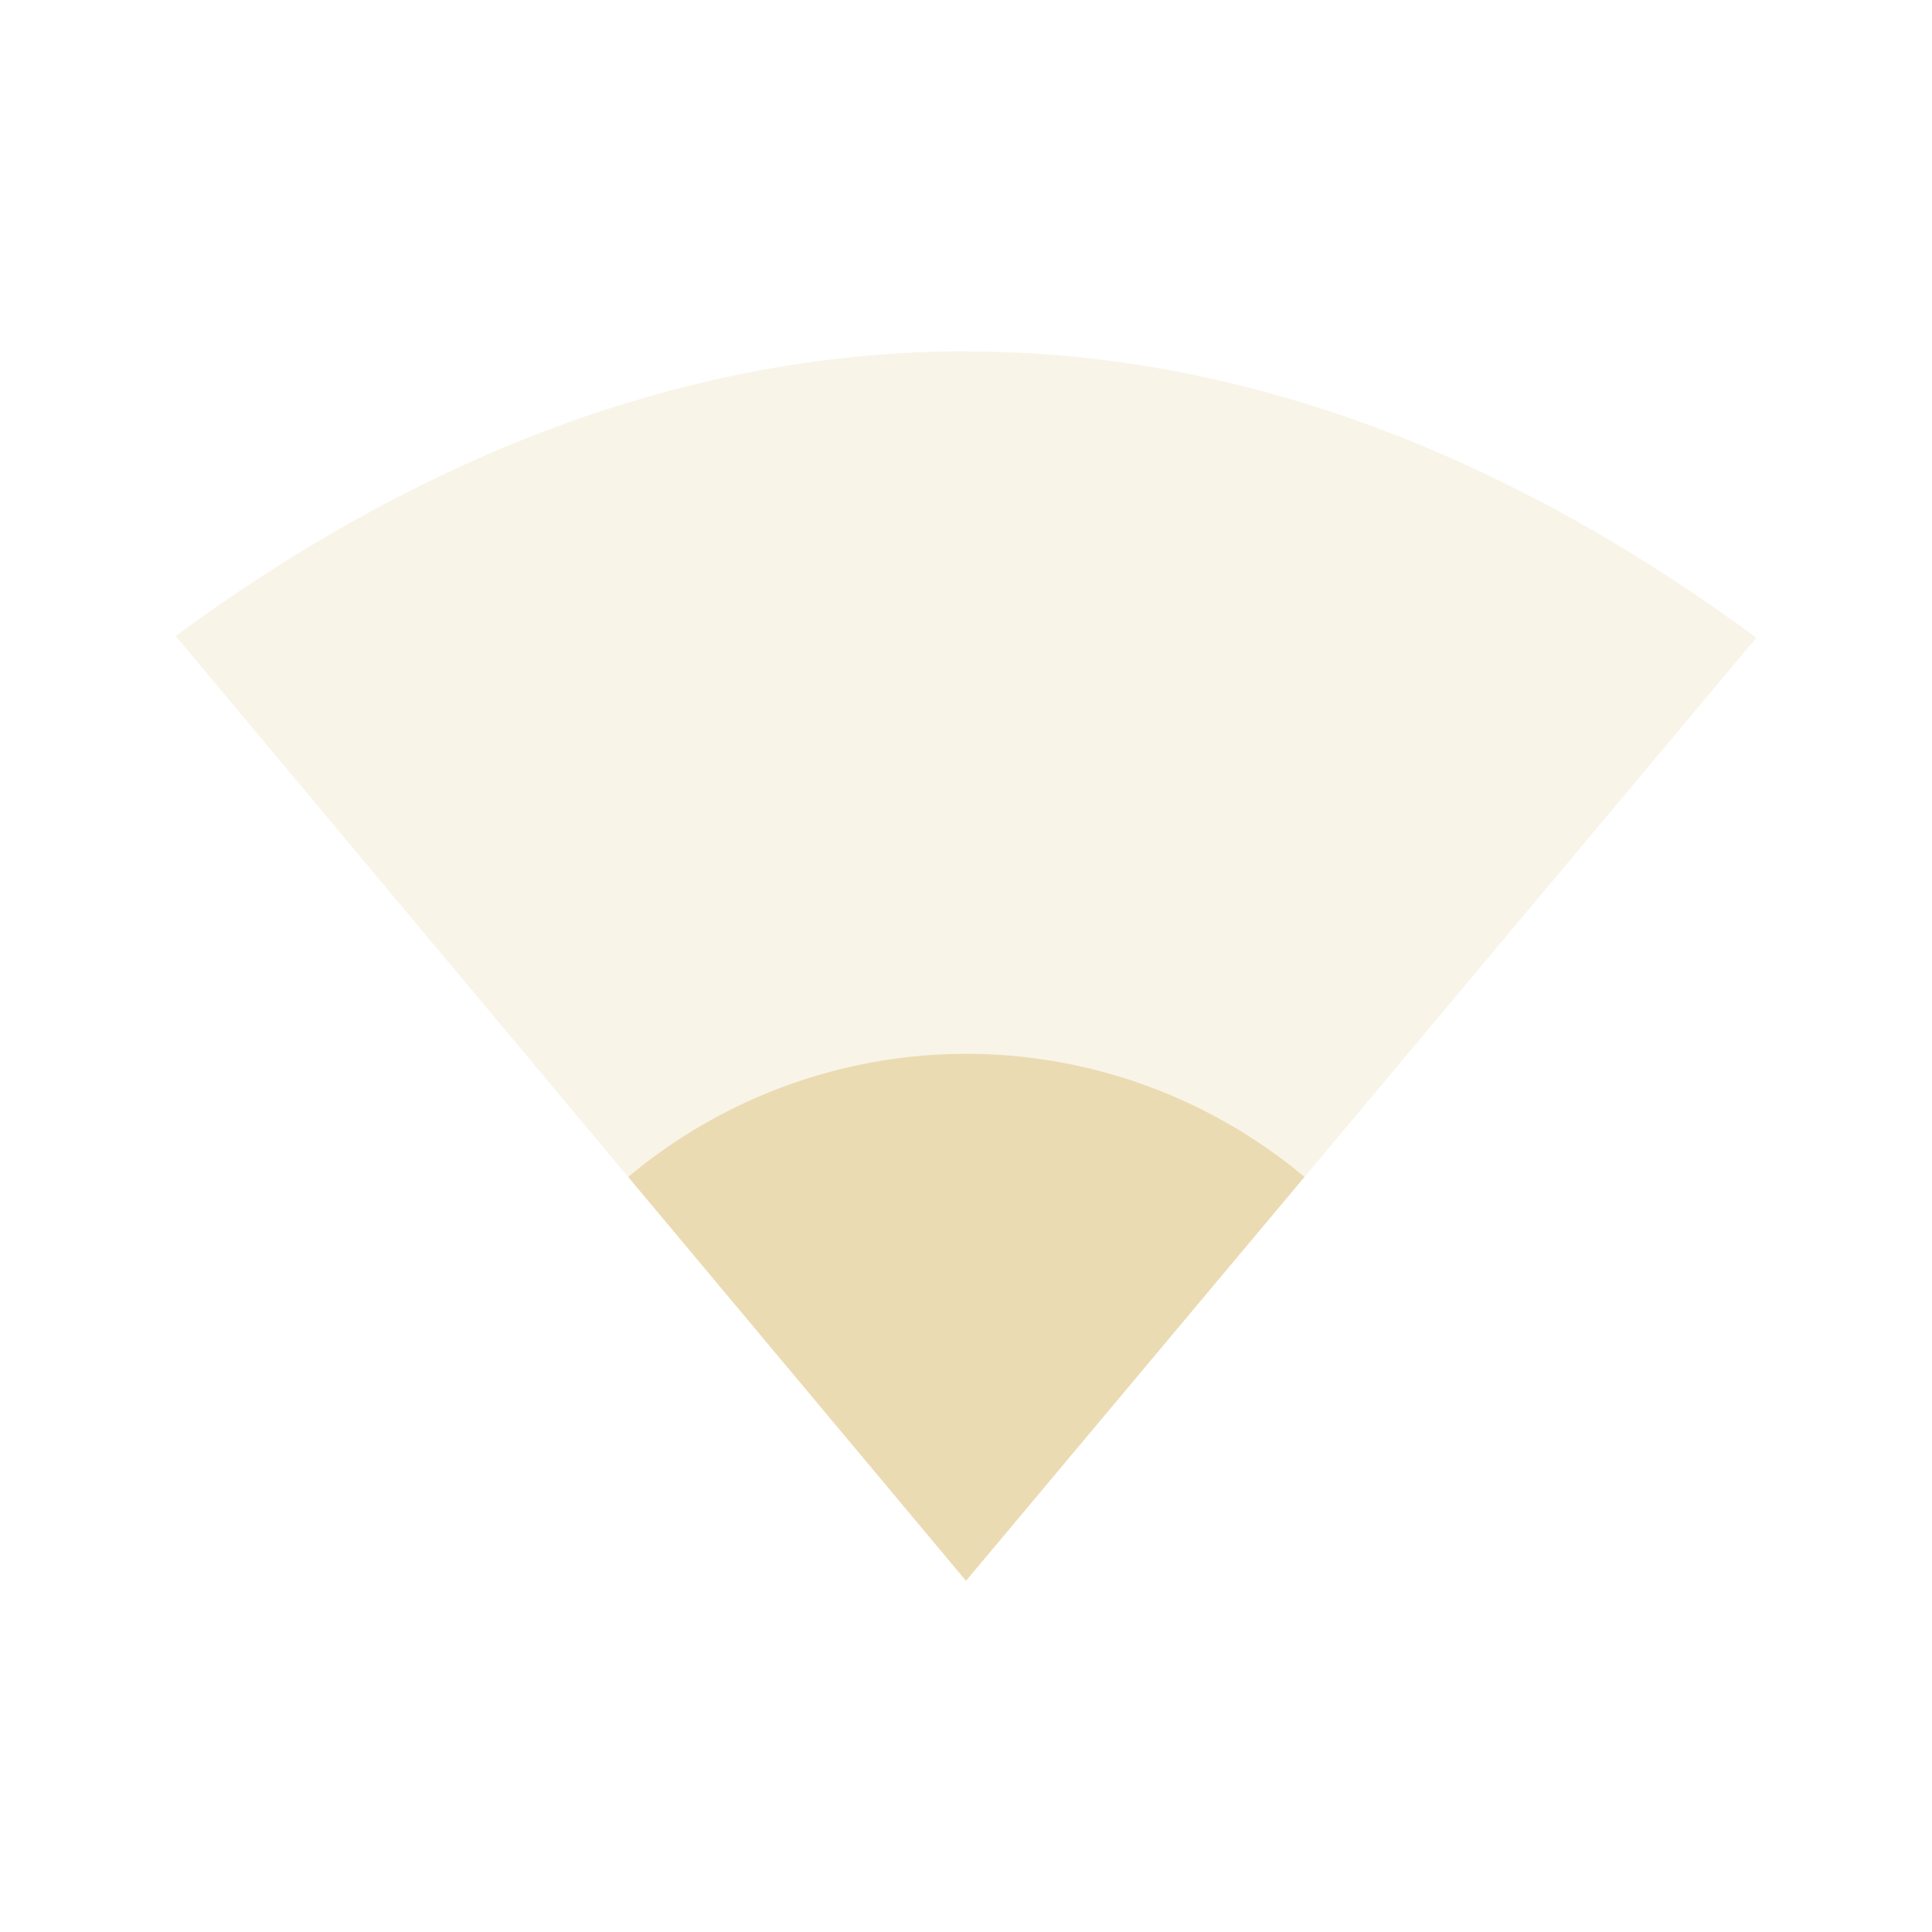 <svg width="22" height="22" version="1.1" xmlns="http://www.w3.org/2000/svg">
  <defs>
    <style id="current-color-scheme" type="text/css">.ColorScheme-Text { color:#ebdbb2; } .ColorScheme-Highlight { color:#458588; } .ColorScheme-NeutralText { color:#fe8019; } .ColorScheme-PositiveText { color:#689d6a; } .ColorScheme-NegativeText { color:#fb4934; }</style>
  </defs>
  <path class="ColorScheme-Text" d="m11 4c-3.377 0-6.431 1.351-9 3.242l9 10.76 9-10.74c-2.572-1.898-5.618-3.26-9-3.26z" fill="currentColor" opacity=".3"/>
  <path class="ColorScheme-Text" d="m11 12a6 6 0 0 0-3.846 1.402l3.846 4.598 3.854-4.598a6 6 0 0 0-3.854-1.402z" fill="currentColor"/>
</svg>
